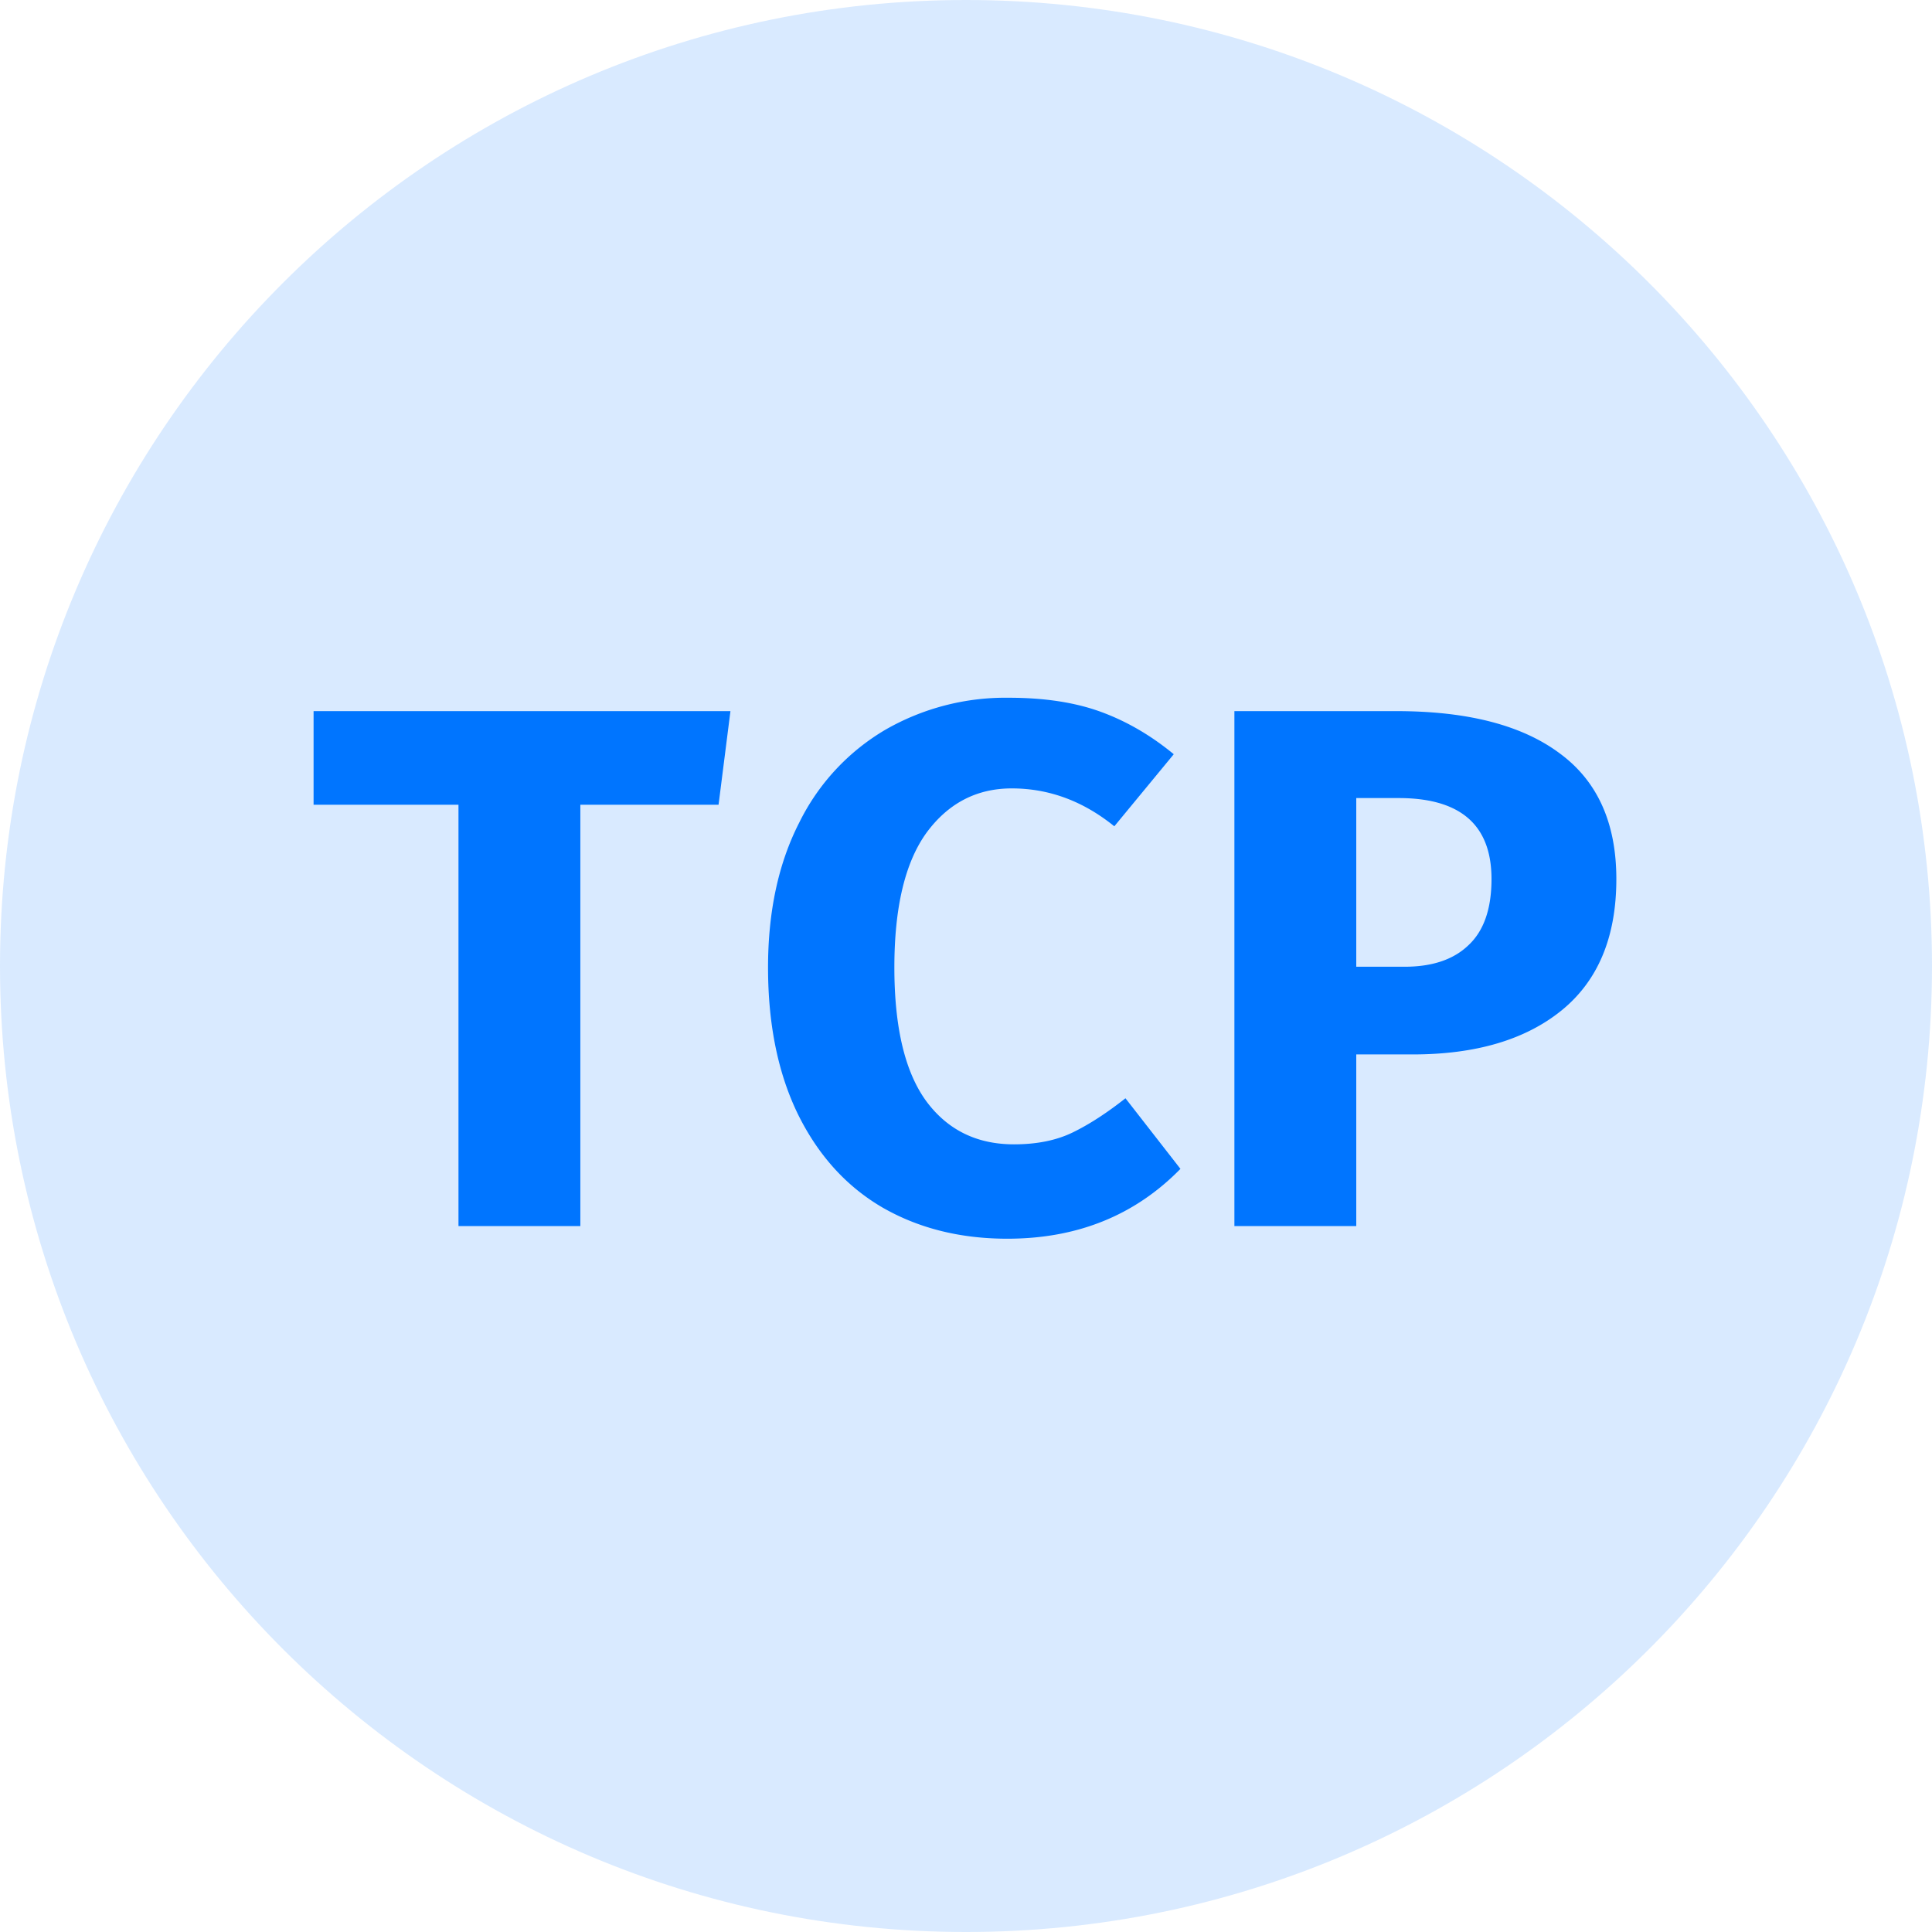 <svg width="26" height="26" fill="none" xmlns="http://www.w3.org/2000/svg"><g clip-path="url(#a)" fill="#0075FF"><path d="M21.752 11.83c0 .78-.246 1.37-.74 1.77-.486.393-1.153.59-2 .59h-.76v2.31h-1.64V9.57h2.18c.96 0 1.693.19 2.2.57.507.373.76.937.76 1.69Zm-1.68 0c0-.727-.416-1.09-1.25-1.09h-.57v2.27h.65c.373 0 .66-.097.86-.29.207-.193.31-.49.31-.89ZM13.576 9.39c.48 0 .893.063 1.24.19s.673.317.98.57l-.8.97c-.42-.34-.88-.51-1.38-.51-.473 0-.857.2-1.15.6-.287.4-.43 1.003-.43 1.81 0 .807.143 1.407.43 1.8.287.387.68.58 1.18.58.307 0 .57-.053.79-.16.22-.107.457-.26.71-.46l.74.95c-.613.627-1.39.94-2.33.94-.633 0-1.193-.14-1.68-.42-.48-.28-.857-.693-1.13-1.24-.273-.553-.41-1.217-.41-1.99 0-.753.14-1.403.42-1.95a2.97 2.97 0 0 1 1.16-1.25 3.243 3.243 0 0 1 1.66-.43ZM7.81 16.5H6.17v-5.67H4.22V9.57h5.61l-.16 1.26H7.81v5.67Z"/><path opacity=".15" d="M26 13c0 7.18-5.82 13-13 13S0 20.18 0 13 5.82 0 13 0s13 5.82 13 13Z"/></g><defs><clipPath id="a"><path fill="#fff" d="M0 0h26v26H0z"/></clipPath></defs></svg>
